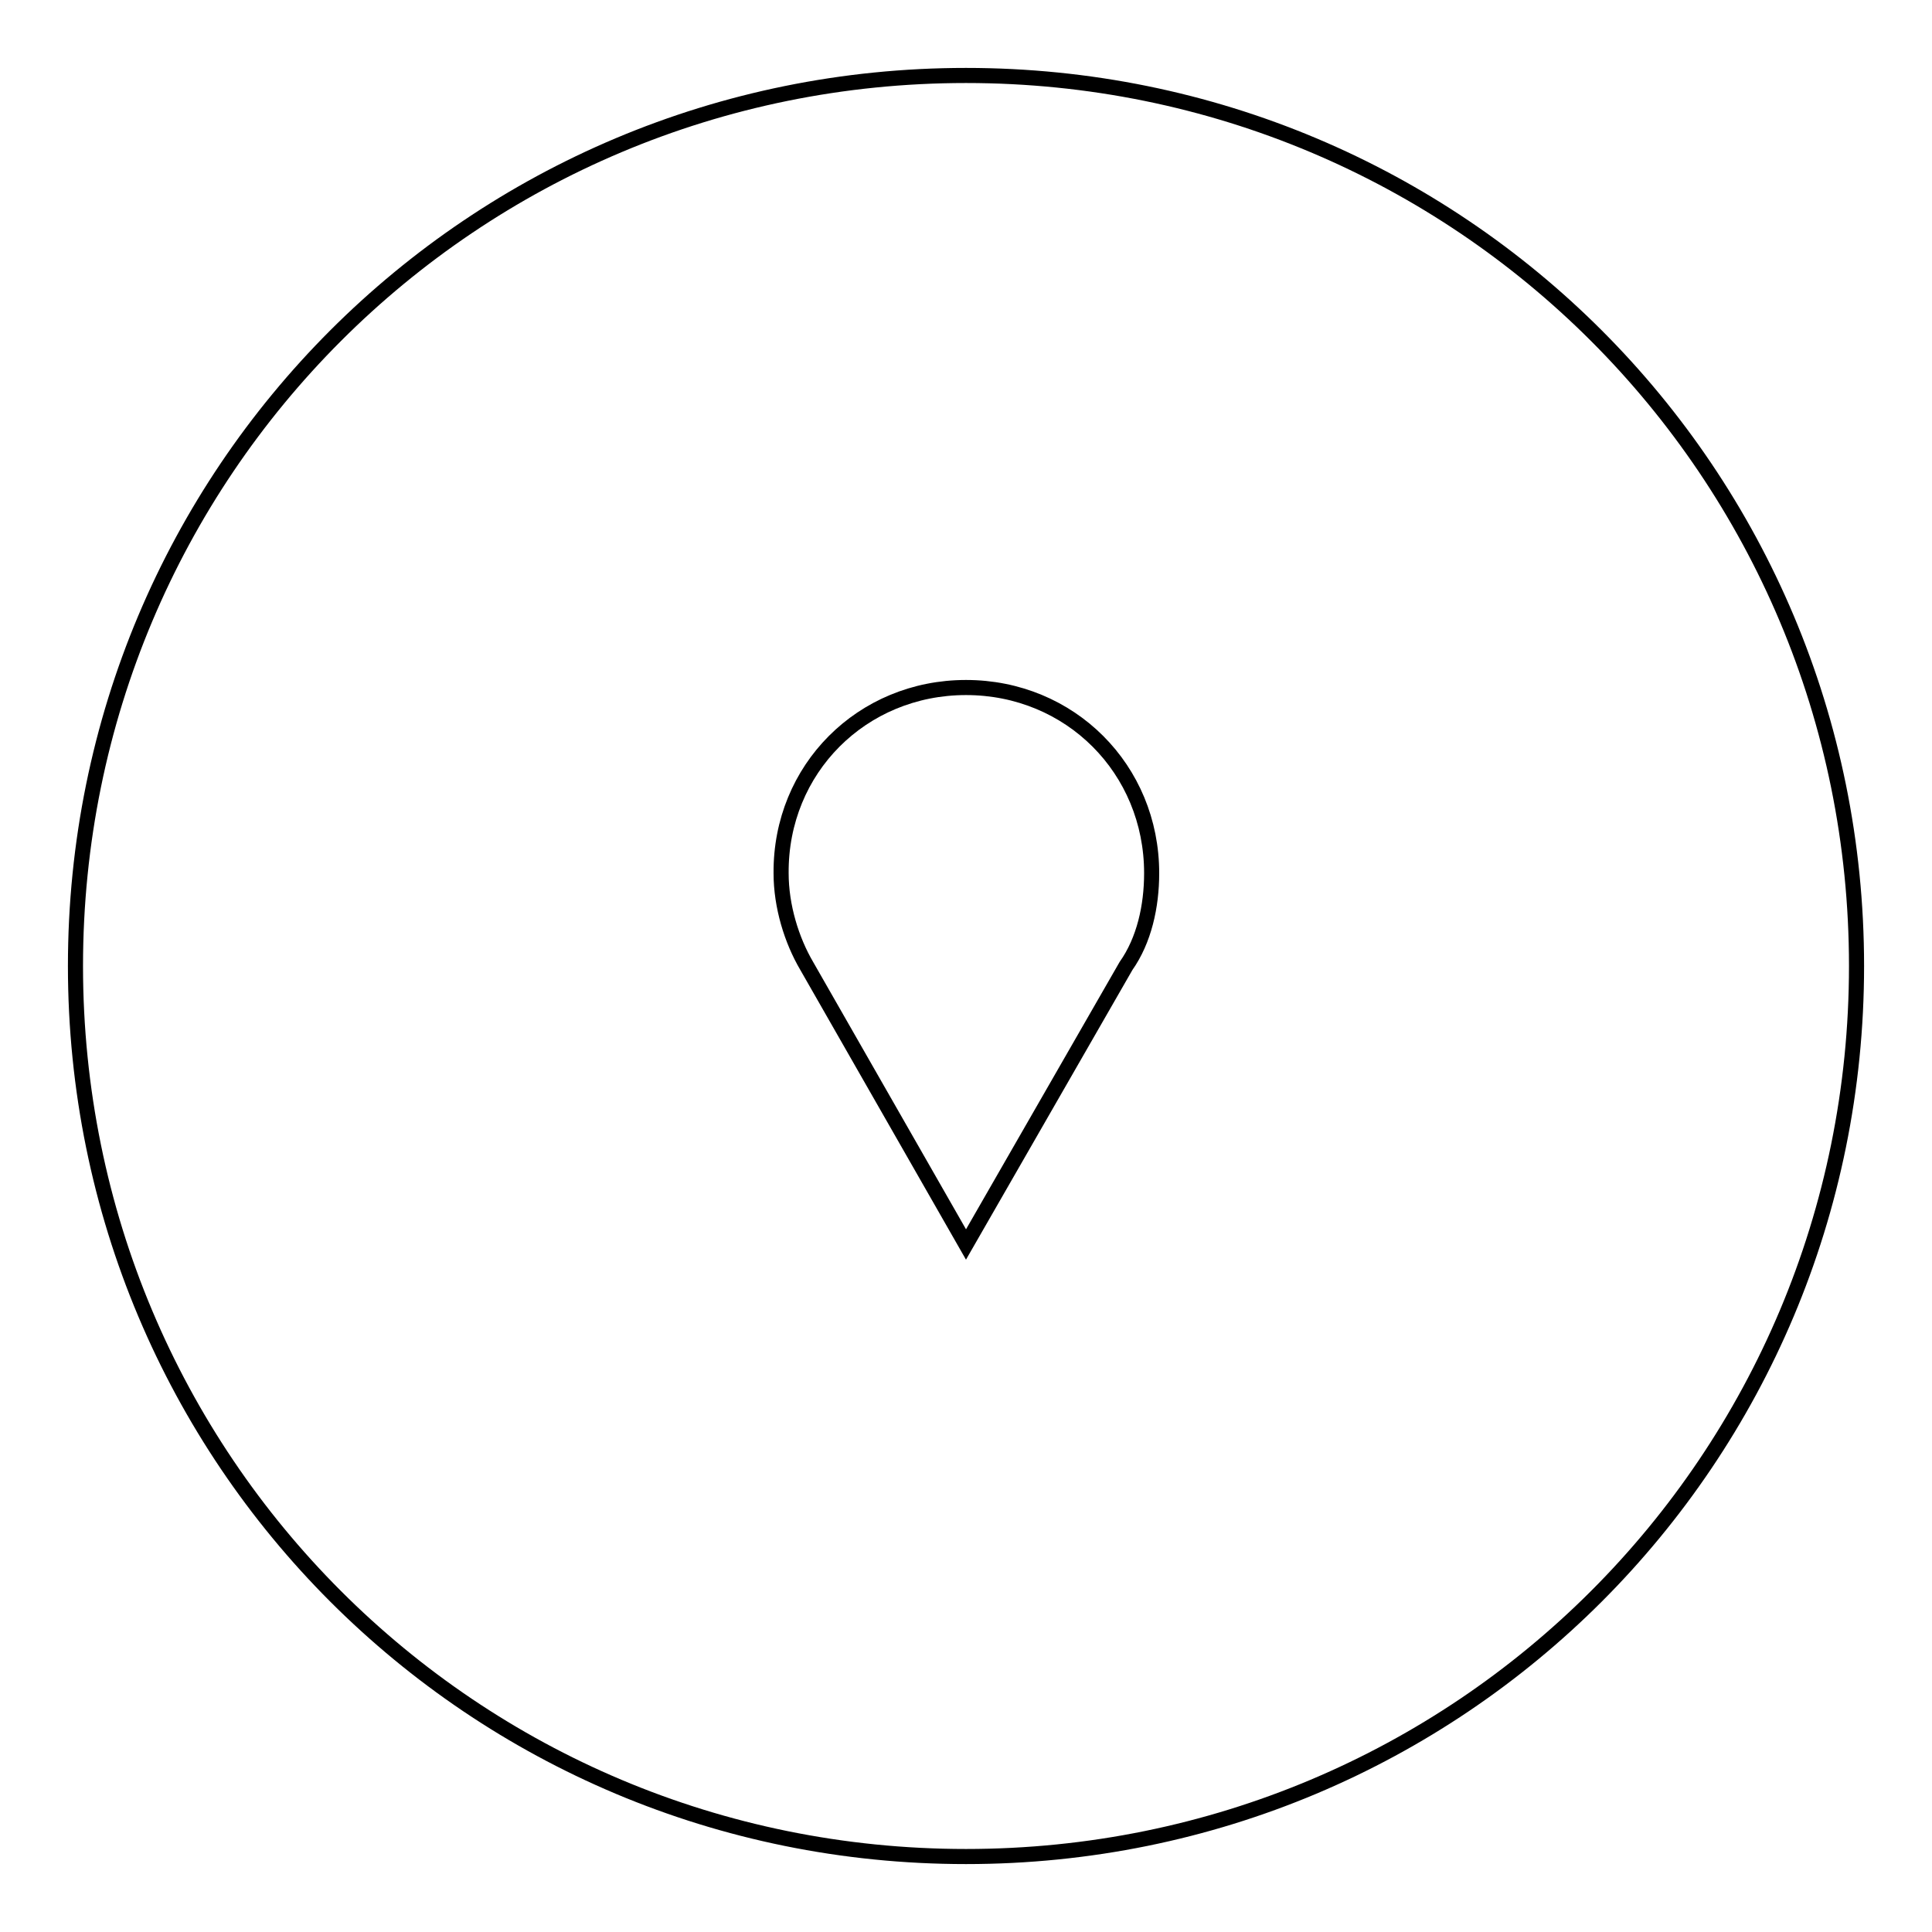 <?xml version="1.0" encoding="utf-8"?>
<!-- Svg Vector Icons : http://www.onlinewebfonts.com/icon -->
<!DOCTYPE svg PUBLIC "-//W3C//DTD SVG 1.1//EN" "http://www.w3.org/Graphics/SVG/1.1/DTD/svg11.dtd">
<svg version="1.1" xmlns="http://www.w3.org/2000/svg" xmlns:xlink="http://www.w3.org/1999/xlink" x="0px" y="0px" viewBox="0 0 256 256" enable-background="new 0 0 256 256" xml:space="preserve">
<g> <path stroke-width="2" fill-opacity="0" stroke="#000000"  d="M128,246c65.4,0,118-52.6,118-118c0-65.4-52.6-118-118-118C62.6,10,10,62.6,10,128 C10,193.4,62.6,246,128,246z M128,91.1c13.8,0,24.6,10.8,24.6,24.6c0,4.4-1,8.9-3.4,12.3L128,164.9L106.9,128 c-2-3.4-3.4-7.9-3.4-12.3C103.4,101.9,114.2,91.1,128,91.1z"/></g>
</svg>